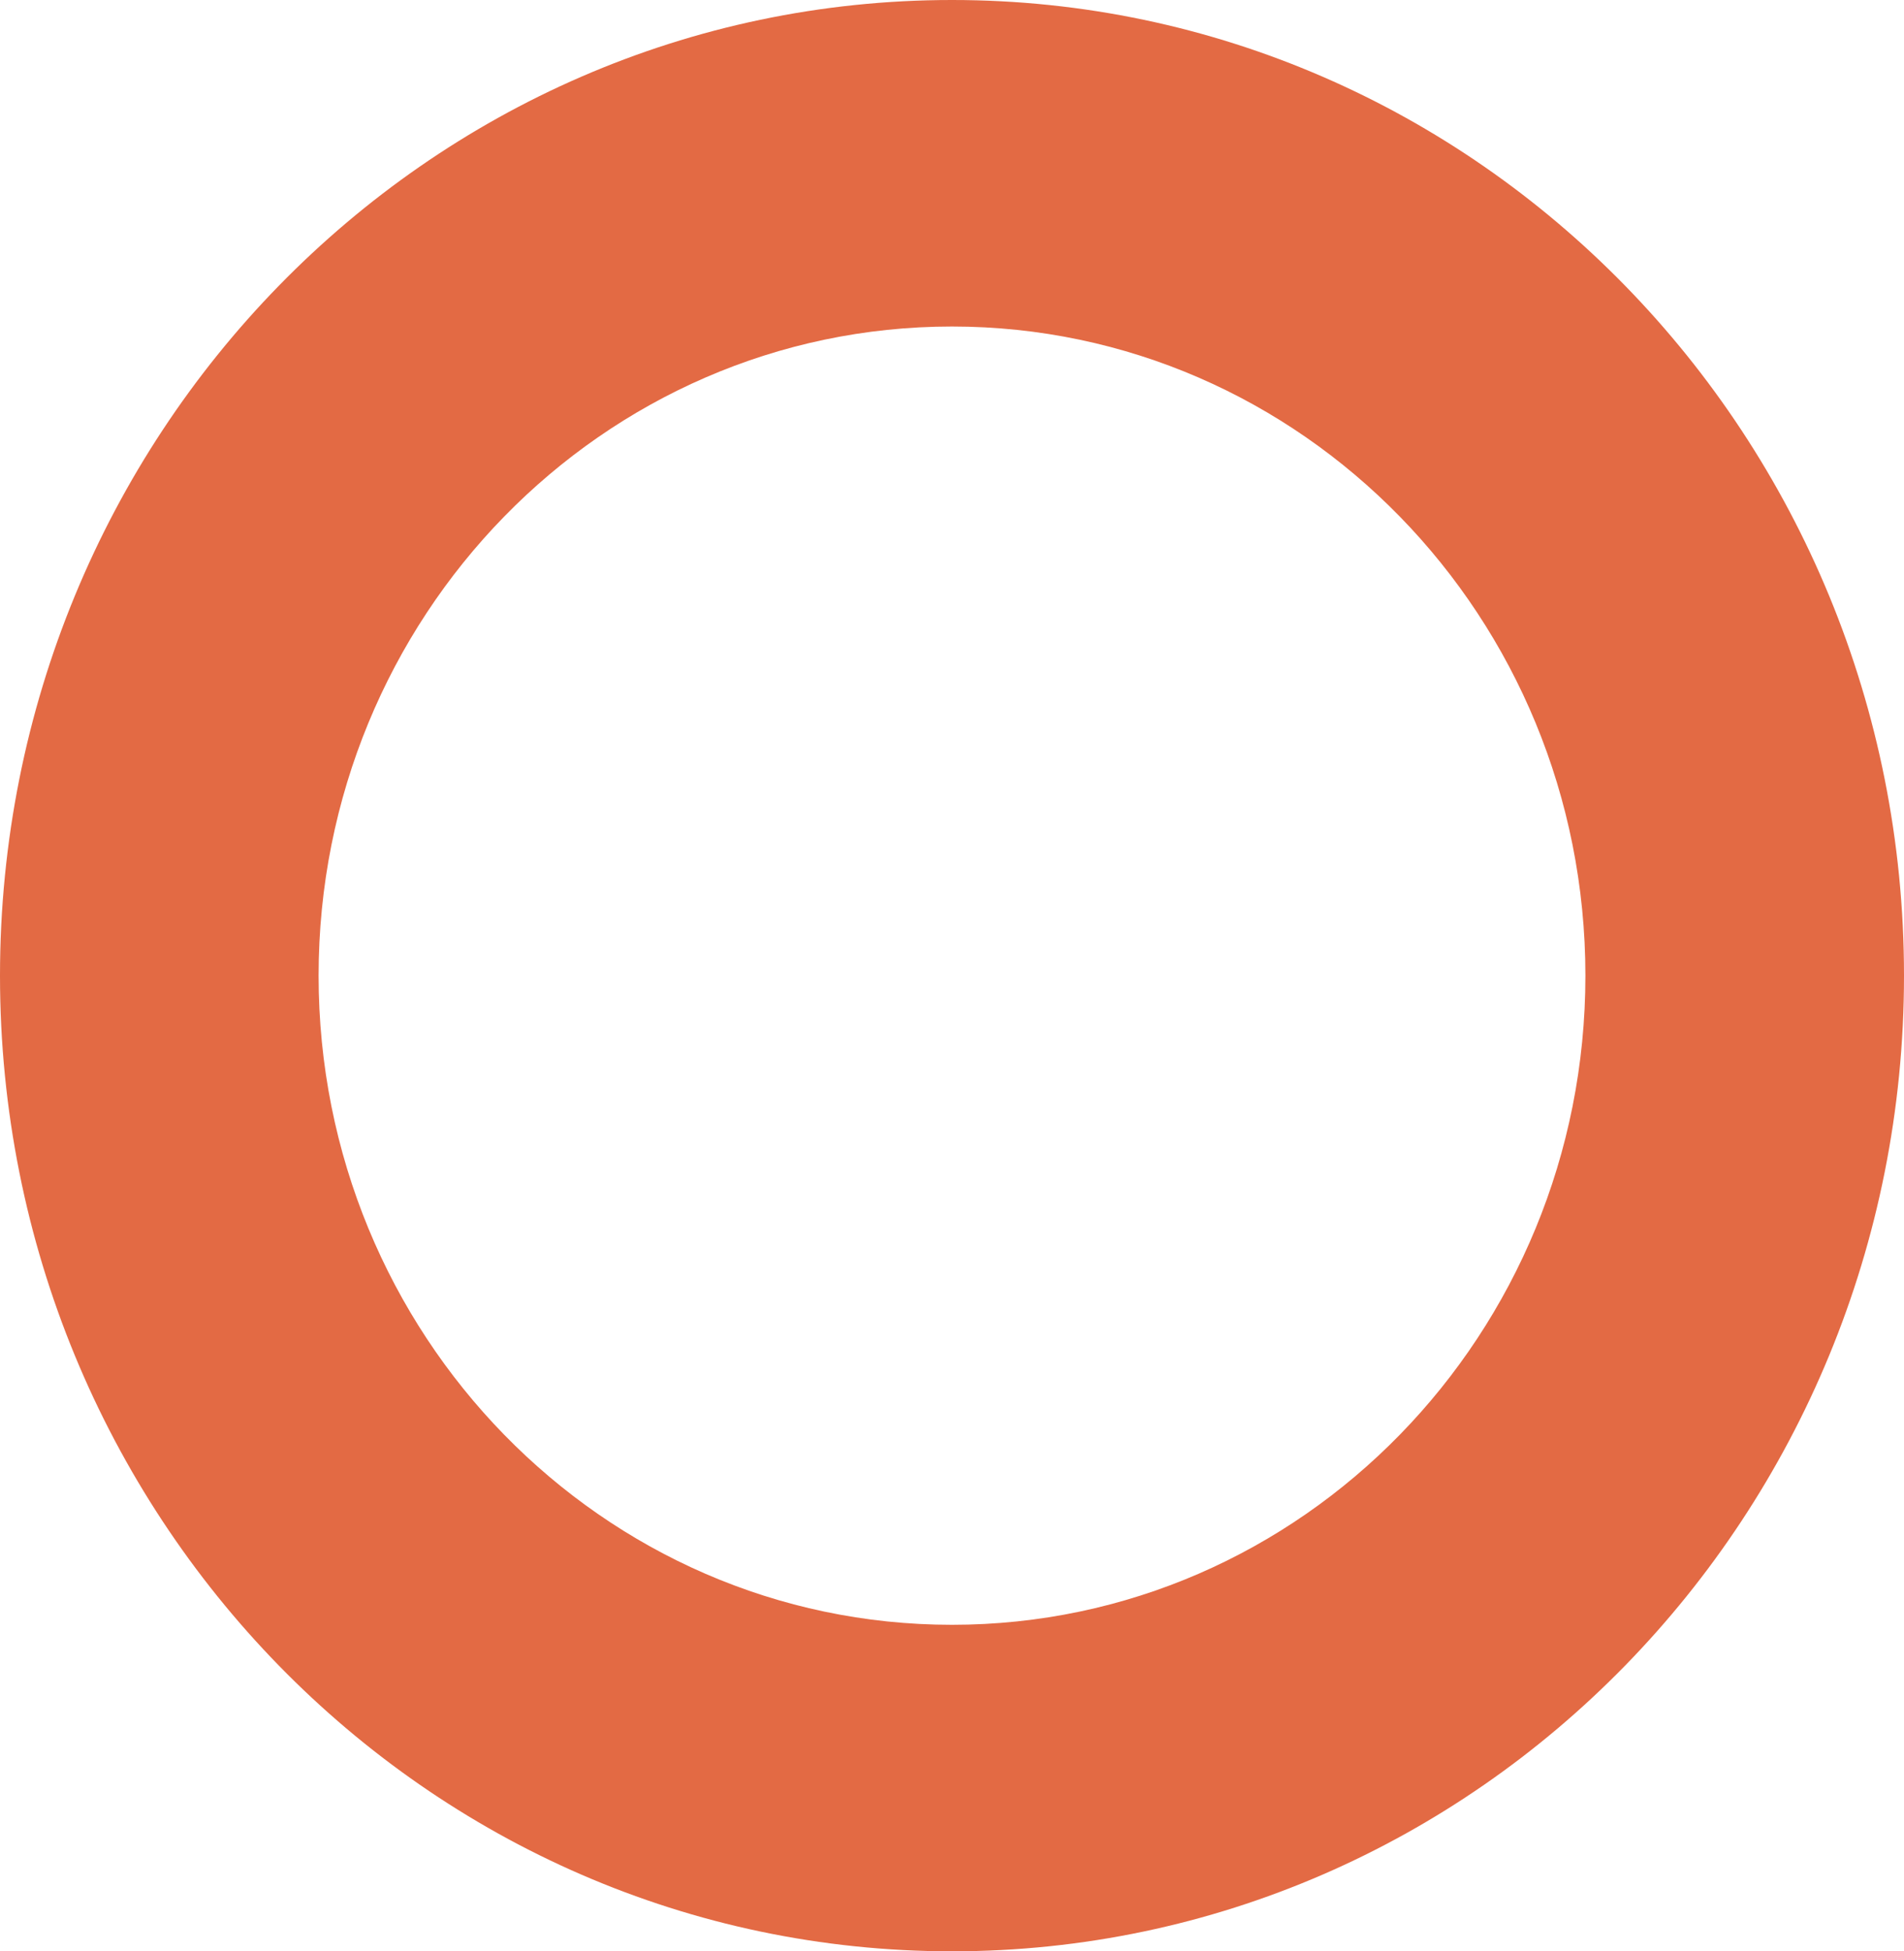 <?xml version="1.0" encoding="UTF-8"?> <svg xmlns="http://www.w3.org/2000/svg" width="977" height="1001" viewBox="0 0 977 1001" fill="none"> <path d="M977 500.5C977 776.919 758.291 1001 488.5 1001C218.709 1001 0 776.919 0 500.5C0 224.081 218.709 0 488.5 0C758.291 0 977 224.081 977 500.5ZM163.482 500.5C163.482 684.412 308.998 833.502 488.5 833.502C668.002 833.502 813.518 684.412 813.518 500.5C813.518 316.588 668.002 167.498 488.5 167.498C308.998 167.498 163.482 316.588 163.482 500.5Z" fill="#E36A44"></path> </svg> 